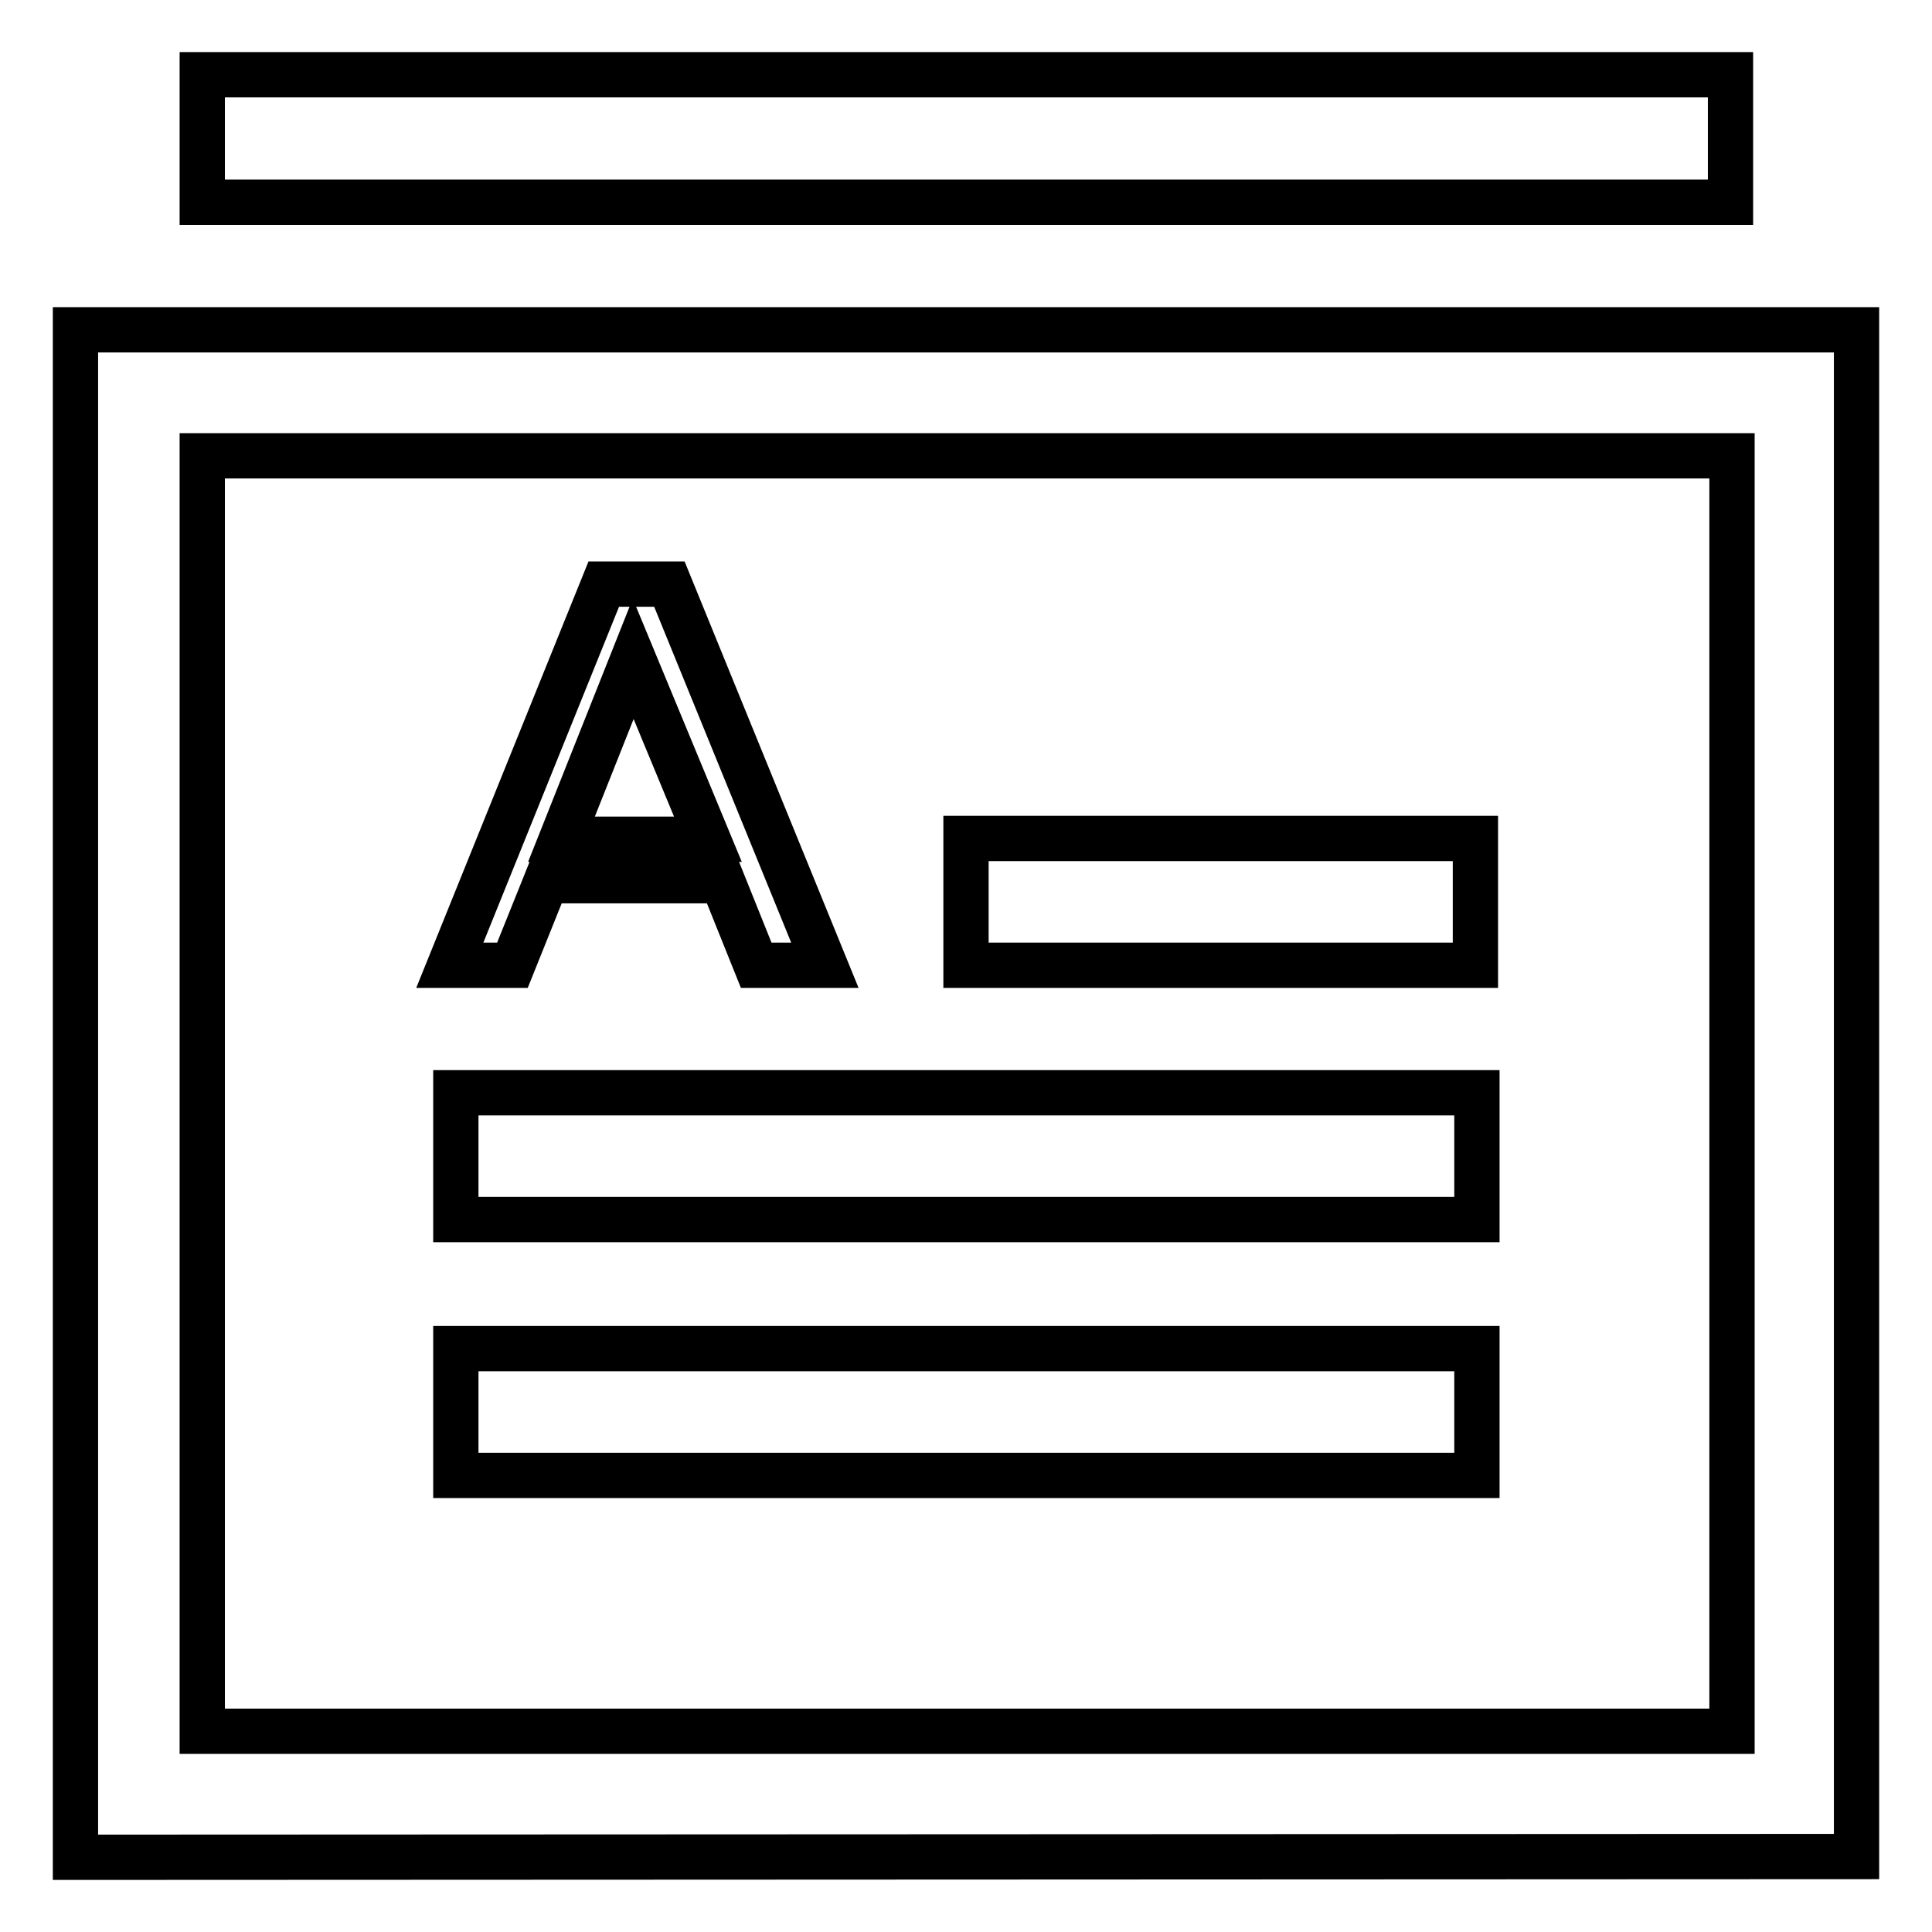 <?xml version="1.0" encoding="utf-8"?>
<!-- Svg Vector Icons : http://www.onlinewebfonts.com/icon -->
<!DOCTYPE svg PUBLIC "-//W3C//DTD SVG 1.1//EN" "http://www.w3.org/Graphics/SVG/1.1/DTD/svg11.dtd">
<svg version="1.1" xmlns="http://www.w3.org/2000/svg" xmlns:xlink="http://www.w3.org/1999/xlink" x="0px" y="0px" viewBox="0 0 256 256" enable-background="new 0 0 256 256" xml:space="preserve">
<g> <path stroke-width="6" fill-opacity="0" stroke="#000000"  d="M195.5,111.1H128v16.8h67.5V111.1z M60.4,161.6h135.3v-16.8H60.4V161.6z M60.4,195.5h135.3v-16.8H60.4 V195.5z M10,43.7v202.4l236-0.1v0v-0.1V43.7H10z M229.5,229.4H26.8v-169h202.7V229.4z M72.4,116.7h23.3l4.5,11.2h9.1L88.7,77.4H80 l-20.4,50.5h8.3L72.4,116.7z M83.9,87.3l9.9,23.9H74.4L83.9,87.3z M229.3,9.9H26.8v16.9h202.5V9.9z"/></g>
</svg>